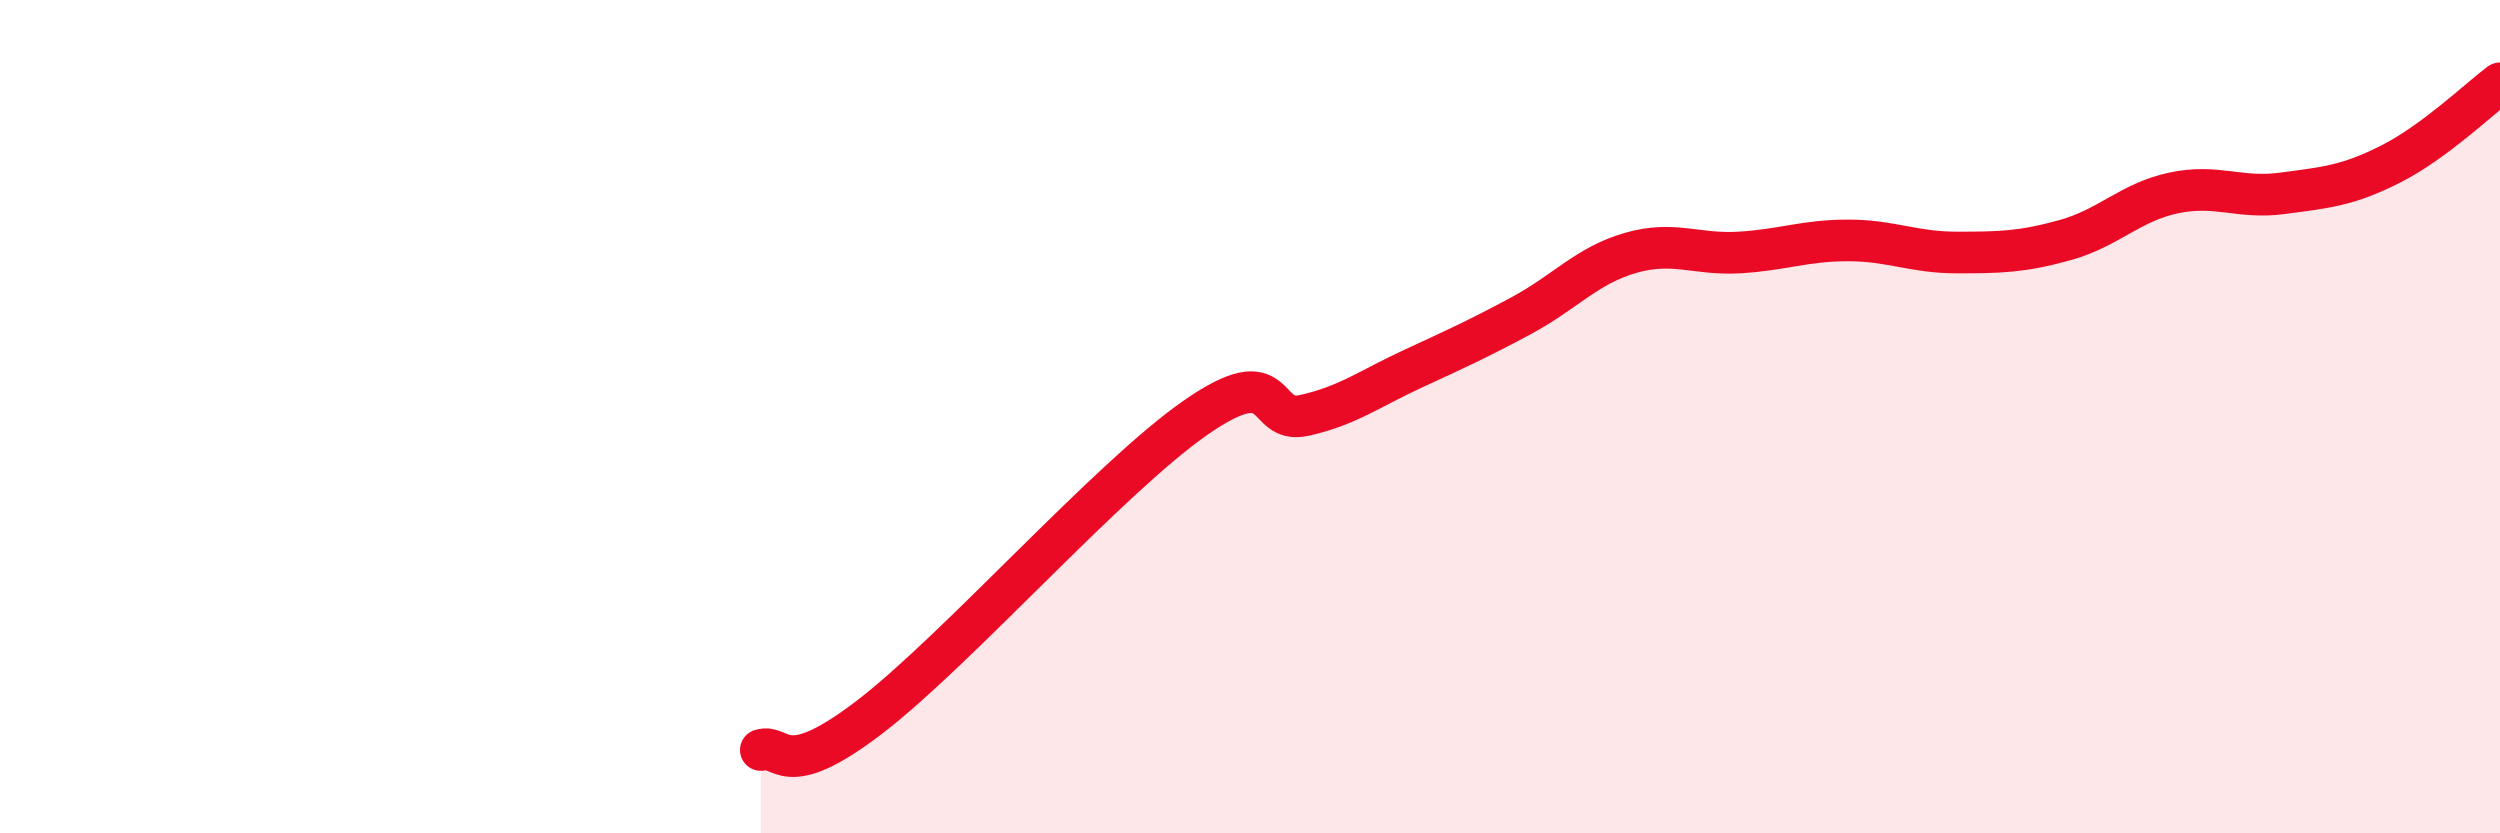 
    <svg width="60" height="20" viewBox="0 0 60 20" xmlns="http://www.w3.org/2000/svg">
      <path
        d="M 18.26,18 C 18.78,17.84 18.78,18.81 20.87,17.21 C 22.96,15.61 26.61,11.47 28.7,10.02 C 30.79,8.57 30.26,10.2 31.3,9.97 C 32.34,9.74 32.87,9.33 33.91,8.85 C 34.95,8.37 35.48,8.13 36.52,7.57 C 37.56,7.01 38.09,6.37 39.13,6.07 C 40.17,5.77 40.7,6.12 41.74,6.06 C 42.78,6 43.31,5.77 44.35,5.77 C 45.39,5.77 45.92,6.06 46.96,6.06 C 48,6.06 48.53,6.05 49.57,5.76 C 50.61,5.47 51.13,4.85 52.17,4.63 C 53.21,4.41 53.74,4.78 54.78,4.64 C 55.82,4.5 56.35,4.46 57.39,3.93 C 58.43,3.4 59.48,2.39 60,2L60 20L18.26 20Z"
        fill="#EB0A25"
        opacity="0.1"
        stroke-linecap="round"
        stroke-linejoin="round"
      />
      <path
        d="M 18.26,18 C 18.78,17.84 18.78,18.81 20.87,17.21 C 22.96,15.61 26.61,11.47 28.7,10.02 C 30.79,8.57 30.26,10.2 31.3,9.97 C 32.34,9.74 32.87,9.33 33.91,8.85 C 34.95,8.37 35.48,8.13 36.52,7.57 C 37.56,7.01 38.09,6.37 39.13,6.07 C 40.17,5.77 40.7,6.12 41.74,6.06 C 42.78,6 43.31,5.77 44.35,5.77 C 45.39,5.77 45.92,6.06 46.96,6.06 C 48,6.06 48.53,6.05 49.57,5.76 C 50.61,5.47 51.13,4.85 52.17,4.63 C 53.21,4.41 53.74,4.78 54.78,4.64 C 55.82,4.5 56.35,4.46 57.39,3.93 C 58.43,3.4 59.48,2.39 60,2"
        stroke="#EB0A25"
        stroke-width="1"
        fill="none"
        stroke-linecap="round"
        stroke-linejoin="round"
      />
    </svg>
  